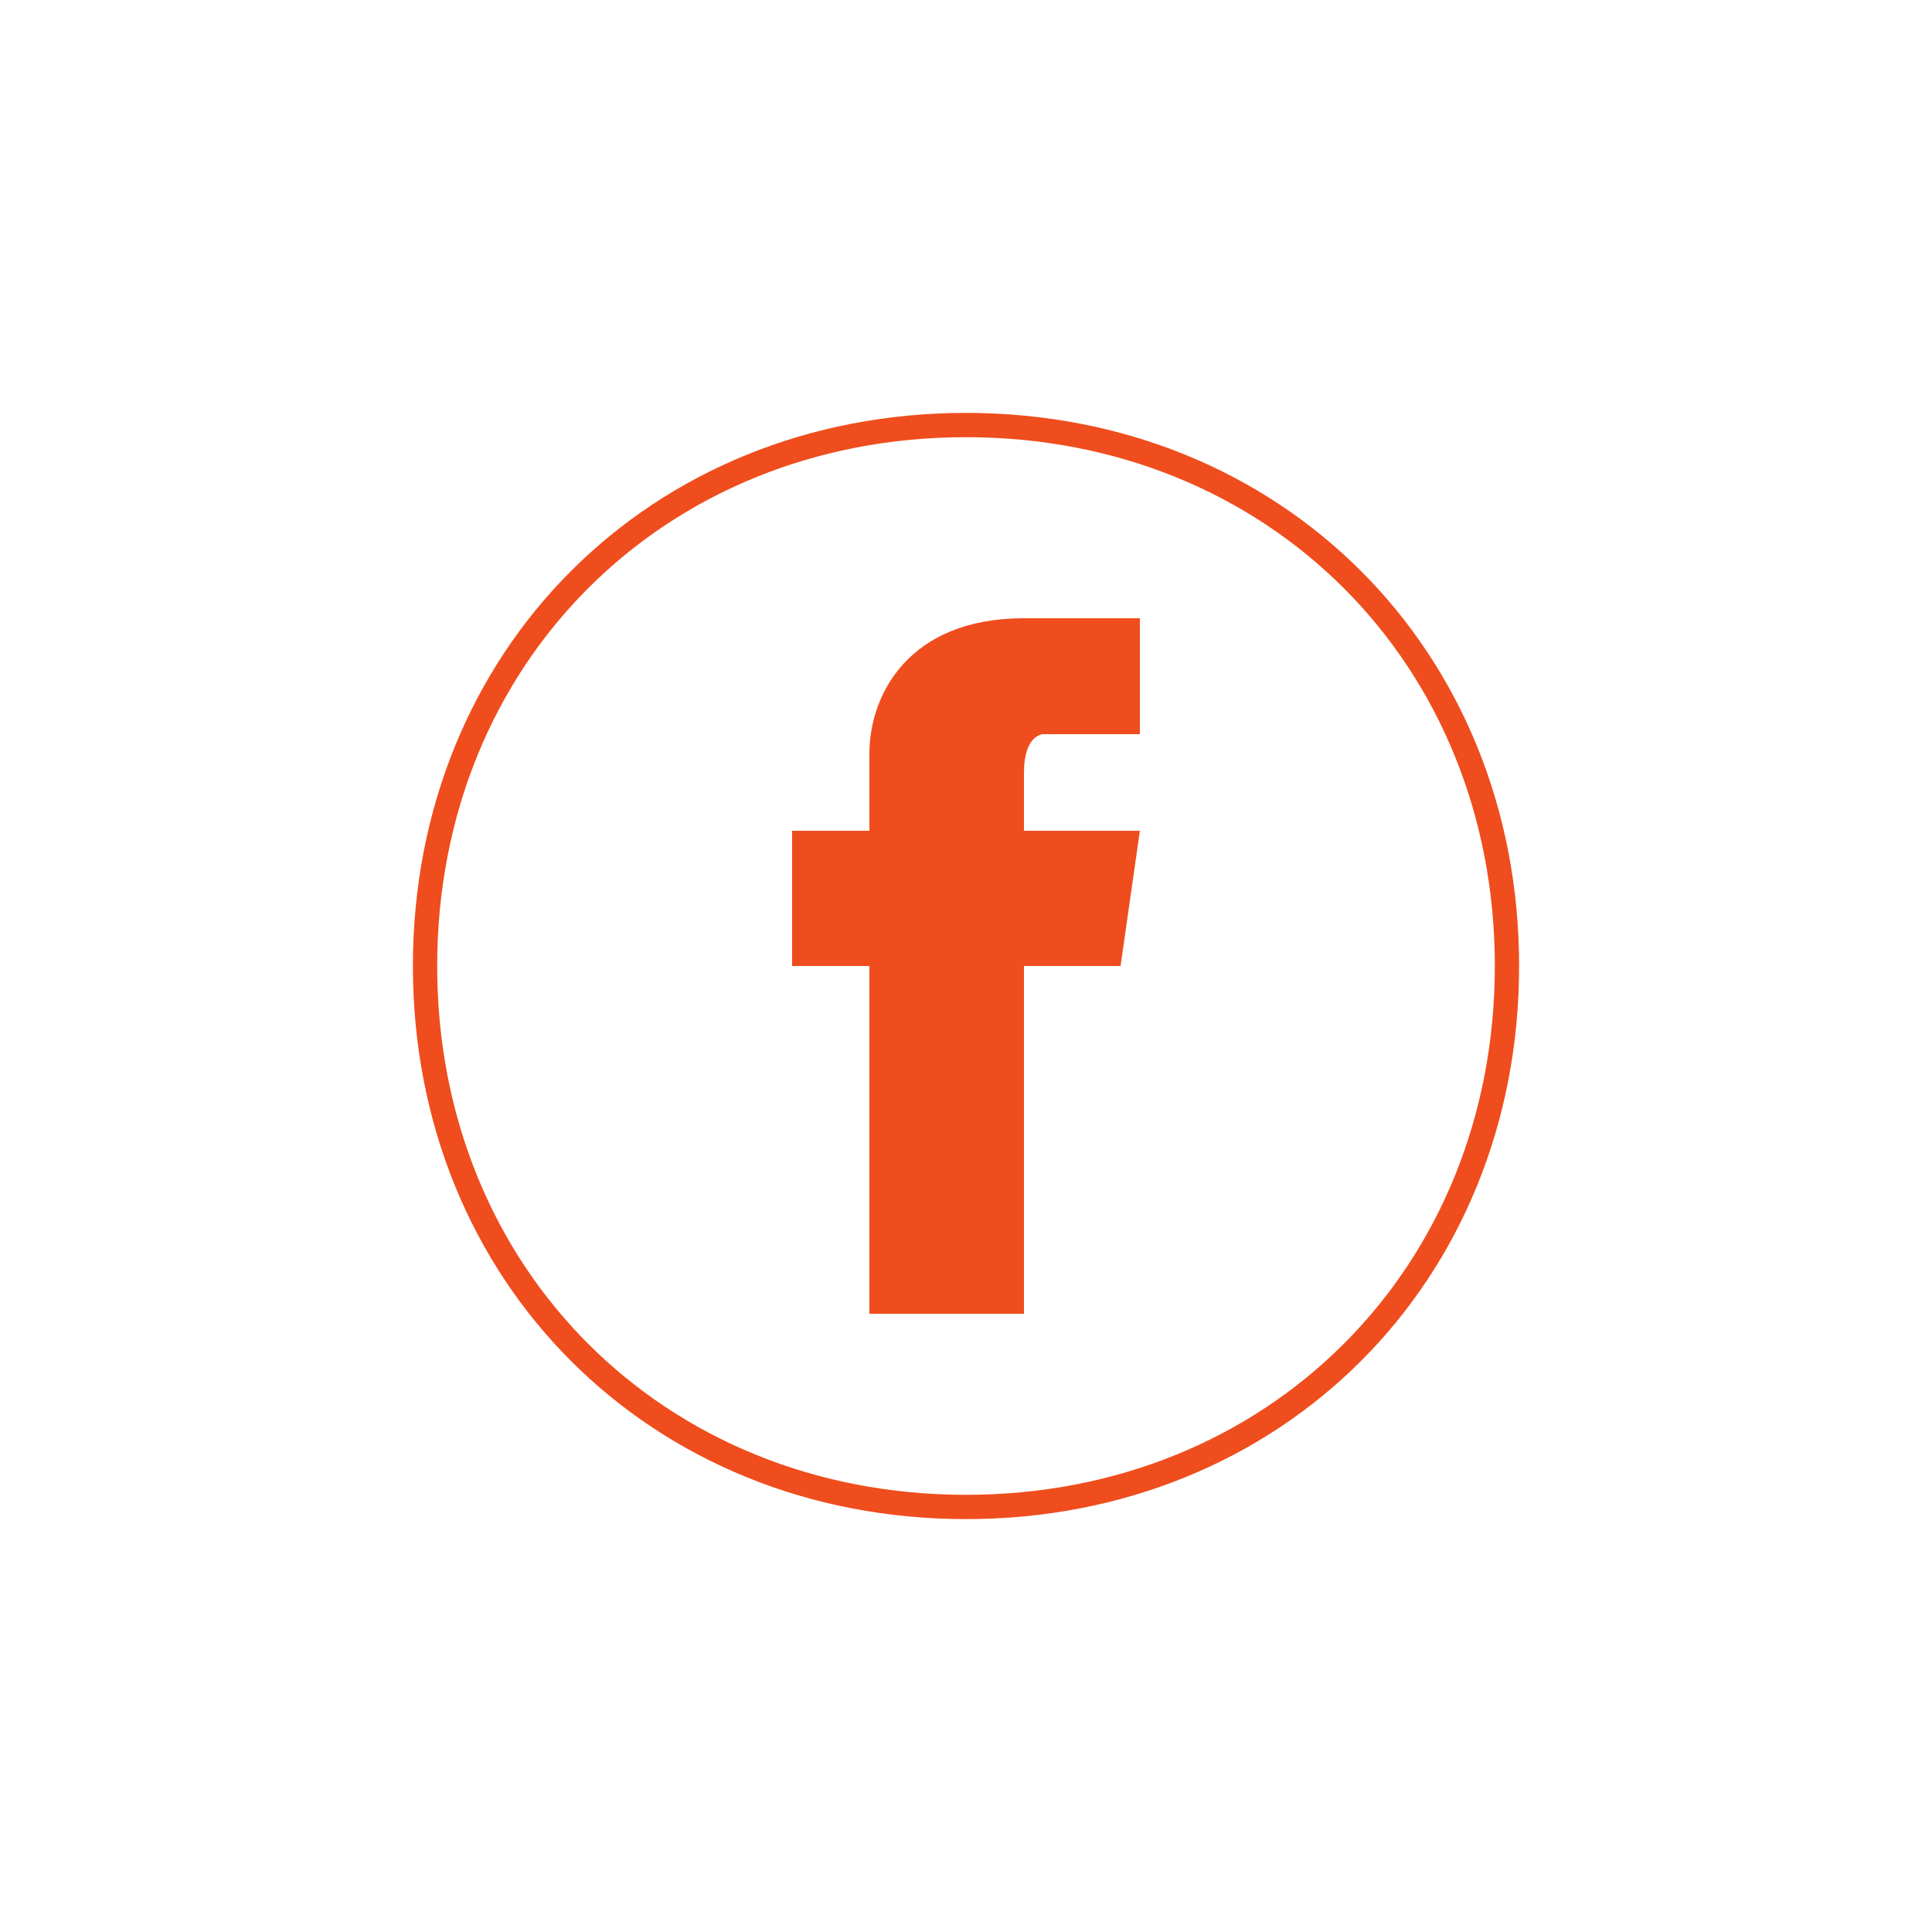 <?xml version="1.0" encoding="UTF-8"?>
<!DOCTYPE svg PUBLIC "-//W3C//DTD SVG 1.1//EN" "http://www.w3.org/Graphics/SVG/1.1/DTD/svg11.dtd">
<!-- Creator: CorelDRAW X7 -->
<svg xmlns="http://www.w3.org/2000/svg" xml:space="preserve" width="100px" height="100px" version="1.1" style="shape-rendering:geometricPrecision; text-rendering:geometricPrecision; image-rendering:optimizeQuality; fill-rule:evenodd; clip-rule:evenodd"
viewBox="0 0 100 100"
 xmlns:xlink="http://www.w3.org/1999/xlink">
 <defs>
  <style type="text/css">
   <![CDATA[
    .str0 {stroke:#EF4D1D;stroke-width:1.257}
    .fil0 {fill:none;fill-rule:nonzero}
    .fil1 {fill:#EF4D1D;fill-rule:nonzero}
   ]]>
  </style>
 </defs>
 <g id="Capa_x0020_1">
  <path class="fil0 str0" d="M50 22c16,0 28,12 28,28 0,16 -12,28 -28,28 -16,0 -28,-12 -28,-28 0,-16 12,-28 28,-28z"/>
  <path class="fil1" d="M58 50l-5 0 0 18 -8 0 0 -18 -4 0 0 -7 4 0 0 -4c0,-3 2,-7 8,-7l6 0 0 6 -5 0c0,0 -1,0 -1,2l0 3 6 0 -1 7z"/>
 </g>
</svg>
